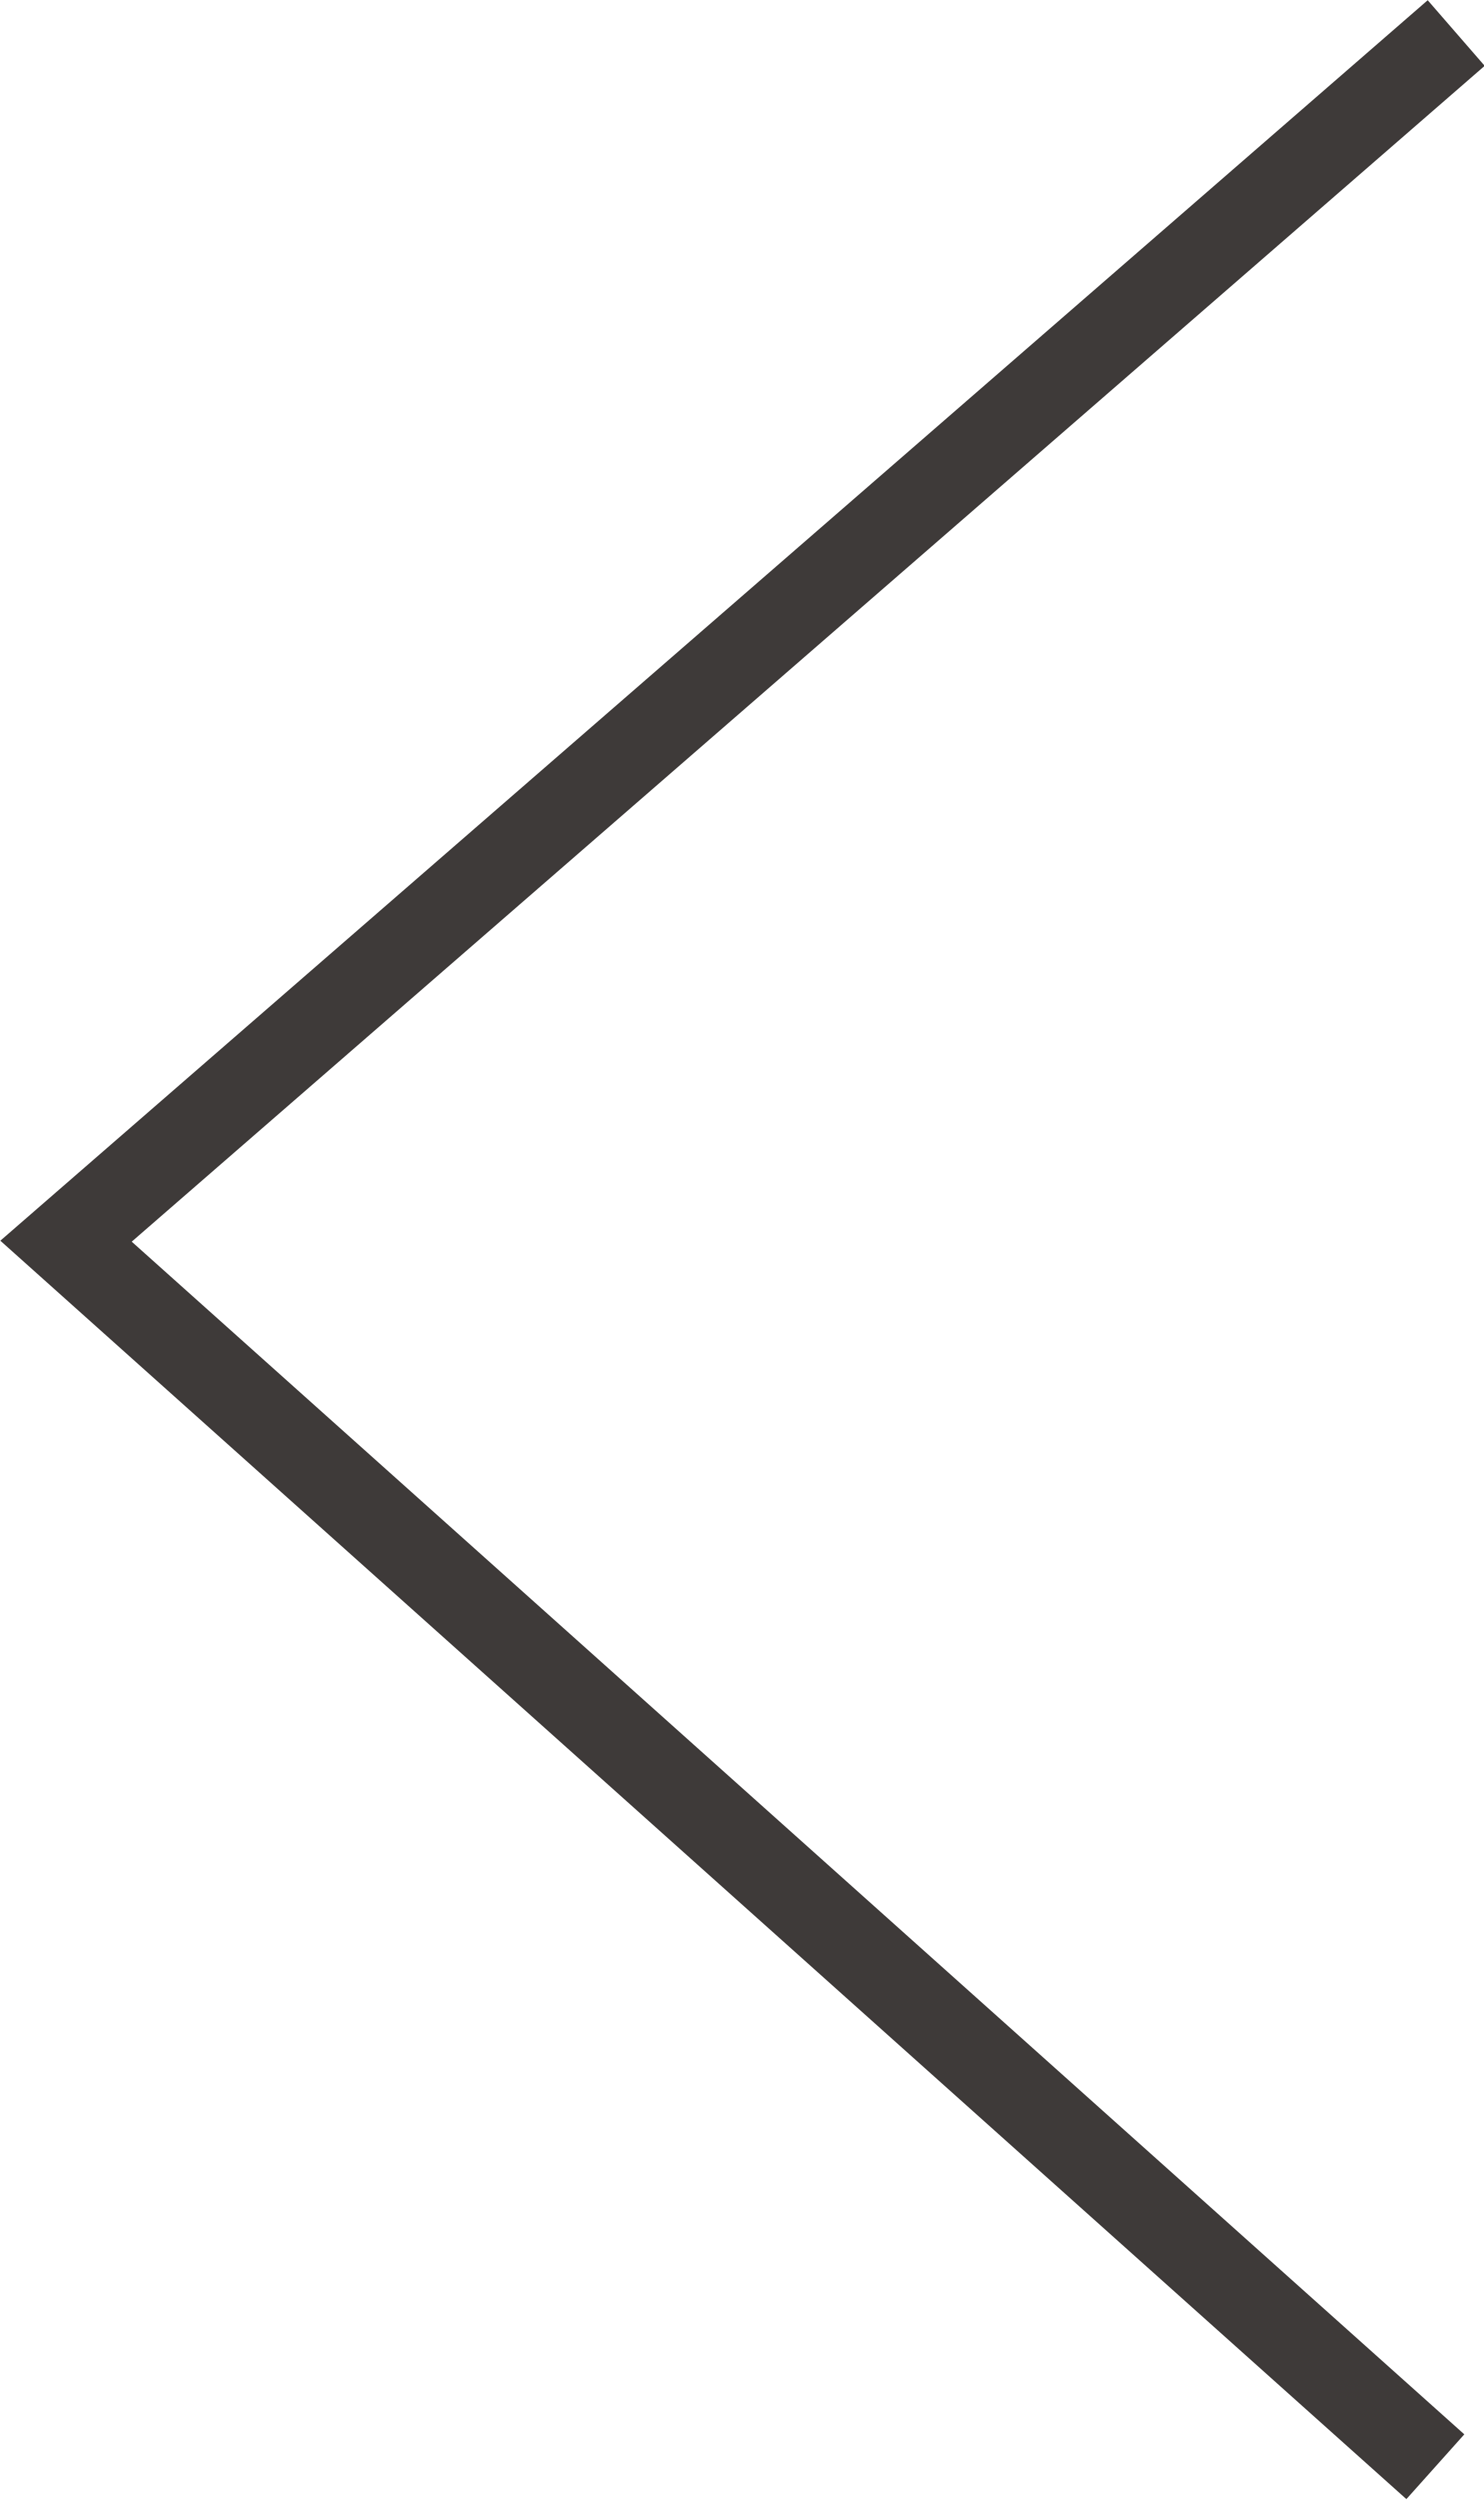 <svg xmlns="http://www.w3.org/2000/svg" viewBox="0 0 8.54 14.38"><defs><style>.cls-1{fill:none;stroke:#3e3a39;stroke-miterlimit:10;stroke-width:0.5px;}</style></defs><g id="レイヤー_2" data-name="レイヤー 2"><g id="News"><polyline class="cls-1" points="8.26 14.19 0.38 7.14 8.38 0.19"/></g></g></svg>
